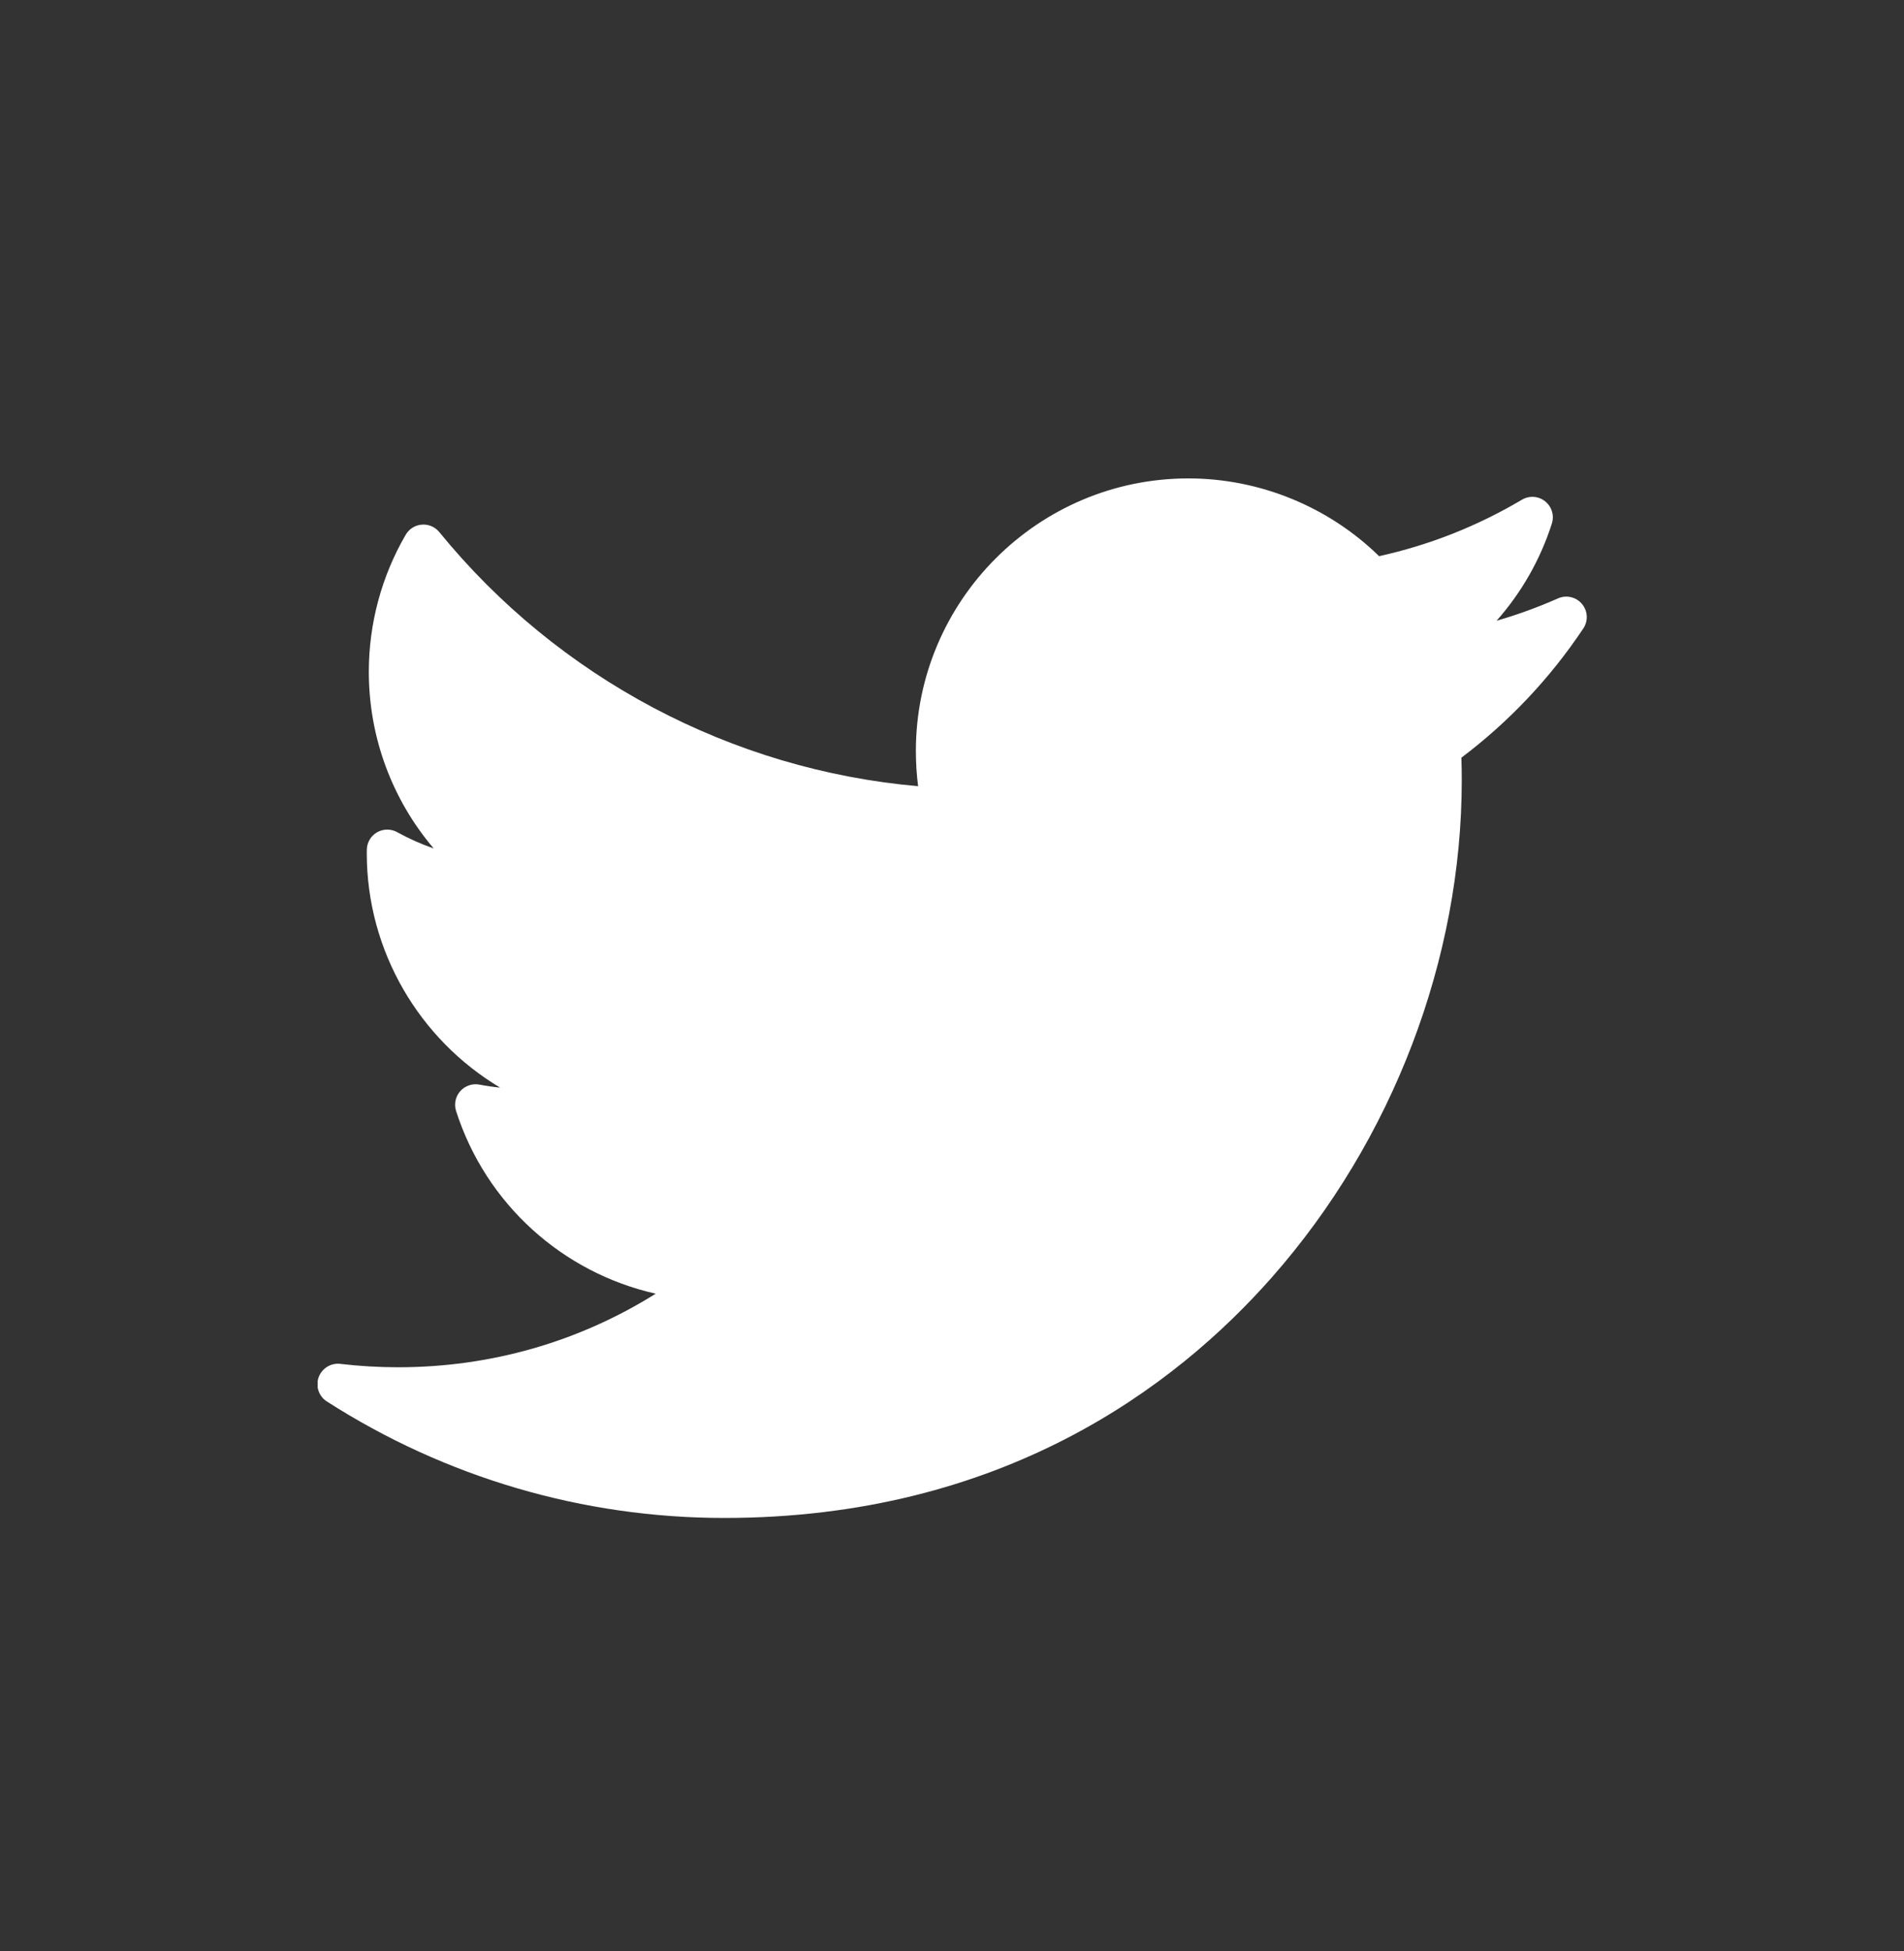 <svg width="41" height="42" viewBox="0 0 41 42" fill="none" xmlns="http://www.w3.org/2000/svg">
<rect x="0" y="0" width="41" height="42" fill="#333333" stroke="none"/>
<g clip-path="url(#clip0_1_1011)">
<path d="M33.549 12.882C33.12 13.072 32.678 13.233 32.227 13.363C32.761 12.759 33.169 12.049 33.417 11.271C33.473 11.097 33.415 10.906 33.272 10.792C33.129 10.678 32.93 10.664 32.772 10.758C31.814 11.326 30.781 11.734 29.697 11.973C28.605 10.906 27.123 10.299 25.59 10.299C22.355 10.299 19.722 12.931 19.722 16.167C19.722 16.422 19.738 16.675 19.77 16.925C15.755 16.572 12.023 14.599 9.46 11.455C9.368 11.343 9.228 11.282 9.084 11.294C8.939 11.305 8.81 11.386 8.737 11.511C8.217 12.403 7.942 13.424 7.942 14.462C7.942 15.876 8.447 17.217 9.339 18.265C9.068 18.171 8.805 18.054 8.553 17.915C8.419 17.84 8.254 17.841 8.12 17.917C7.986 17.994 7.902 18.136 7.899 18.29C7.898 18.316 7.898 18.342 7.898 18.368C7.898 20.479 9.034 22.379 10.77 23.414C10.621 23.399 10.472 23.378 10.324 23.349C10.171 23.32 10.014 23.374 9.911 23.49C9.808 23.607 9.774 23.769 9.821 23.917C10.464 25.924 12.119 27.4 14.12 27.85C12.46 28.889 10.563 29.434 8.571 29.434C8.155 29.434 7.737 29.409 7.328 29.361C7.125 29.337 6.931 29.457 6.861 29.65C6.792 29.843 6.865 30.059 7.038 30.17C9.597 31.81 12.556 32.678 15.595 32.678C21.569 32.678 25.306 29.861 27.389 27.497C29.987 24.55 31.477 20.65 31.477 16.796C31.477 16.635 31.474 16.473 31.469 16.311C32.494 15.538 33.377 14.604 34.094 13.53C34.203 13.367 34.192 13.151 34.065 13.001C33.939 12.851 33.729 12.802 33.549 12.882Z" fill="white"/>
</g>
<defs>
<clipPath id="clip0_1_1011">
<rect width="27.333" height="27.333" fill="white" transform="translate(6.841 7.815)"/>
</clipPath>
</defs>
</svg>
